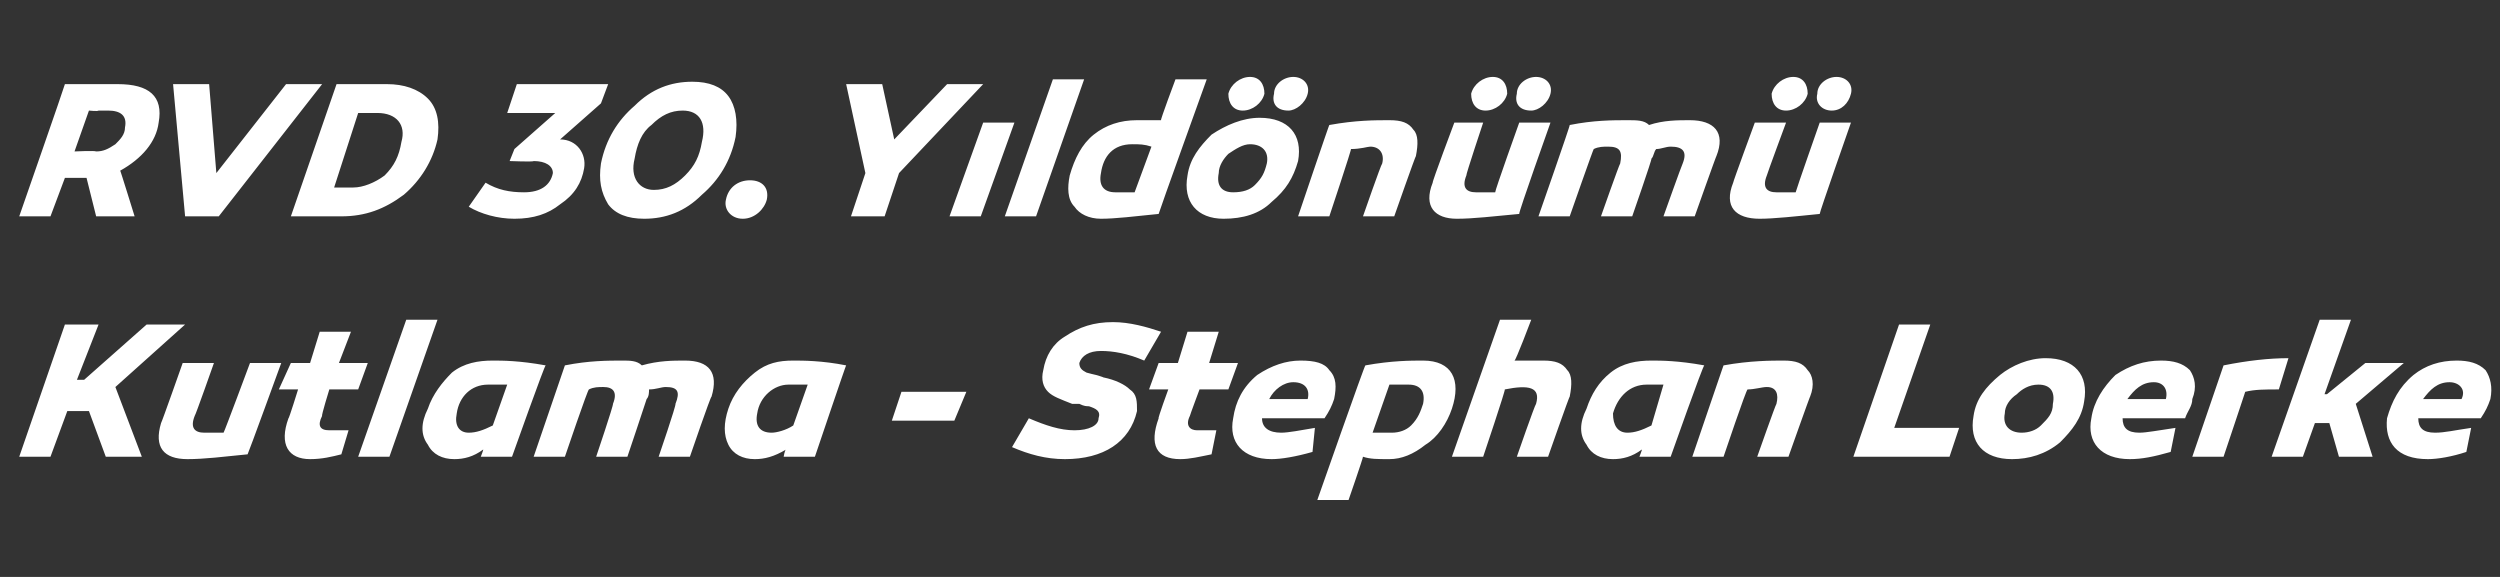 <?xml version="1.0" standalone="no"?><!DOCTYPE svg PUBLIC "-//W3C//DTD SVG 1.1//EN" "http://www.w3.org/Graphics/SVG/1.1/DTD/svg11.dtd"><svg xmlns="http://www.w3.org/2000/svg" version="1.1" width="104px" height="24px" viewBox="0 -3 104 24" style="top:-3px"><rect x="0" y="-3" width="104" height="24" fill="#333333" stroke="none"/>  <desc>RVD 30. Y ld n m Kutlama - Stephan Loerke</desc>  <defs/>  <g id="Polygon47471">    <path d="M 2.1 16 L 0.8 16 L 2.7 10.5 L 4.1 10.5 L 3.2 12.8 L 3.5 12.8 L 6.1 10.5 L 7.7 10.5 L 4.8 13.1 L 5.9 16 L 4.4 16 L 3.7 14.1 L 2.8 14.1 L 2.1 16 Z M 10.3 15.9 C 9.3 16 8.5 16.1 7.8 16.1 C 6.8 16.1 6.4 15.6 6.7 14.6 C 6.73 14.57 7.6 12.1 7.6 12.1 L 8.9 12.1 C 8.9 12.1 8.13 14.29 8.1 14.3 C 7.9 14.8 8.1 15 8.5 15 C 8.7 15 9 15 9.3 15 C 9.34 14.95 10.4 12.1 10.4 12.1 L 11.7 12.1 C 11.7 12.1 10.32 15.89 10.3 15.9 Z M 14.2 15.9 C 13.8 16 13.4 16.1 12.9 16.1 C 12 16.1 11.6 15.5 12 14.4 C 12.02 14.43 12.4 13.2 12.4 13.2 L 11.6 13.2 L 12.1 12.1 L 12.9 12.1 L 13.3 10.8 L 14.6 10.8 L 14.1 12.1 L 15.3 12.1 L 14.9 13.2 L 13.7 13.2 C 13.7 13.2 13.36 14.3 13.4 14.3 C 13.2 14.7 13.3 14.9 13.7 14.9 C 13.9 14.9 14.1 14.9 14.5 14.9 C 14.5 14.9 14.2 15.9 14.2 15.9 Z M 16.2 16 L 14.9 16 L 16.9 10.3 L 18.2 10.3 L 16.2 16 Z M 22.7 12.2 C 22.67 12.15 21.3 16 21.3 16 L 20 16 C 20 16 20.12 15.7 20.1 15.7 C 19.7 16 19.3 16.1 18.9 16.1 C 18.4 16.1 18 15.9 17.8 15.5 C 17.5 15.1 17.5 14.6 17.8 14 C 18 13.4 18.4 12.9 18.8 12.5 C 19.3 12.1 19.9 12 20.5 12 C 20.9 12 21.6 12 22.7 12.2 Z M 19 14.2 C 18.9 14.7 19.1 15 19.5 15 C 19.8 15 20.1 14.9 20.5 14.7 C 20.5 14.7 21.1 13 21.1 13 C 20.8 13 20.5 13 20.3 13 C 19.6 13 19.1 13.5 19 14.2 Z M 29.6 13.5 C 29.57 13.46 28.7 16 28.7 16 L 27.4 16 C 27.4 16 28.14 13.84 28.1 13.8 C 28.3 13.3 28.2 13.1 27.7 13.1 C 27.5 13.1 27.3 13.2 27 13.2 C 27 13.3 27 13.5 26.9 13.6 C 26.9 13.62 26.1 16 26.1 16 L 24.8 16 C 24.8 16 25.53 13.84 25.5 13.8 C 25.7 13.3 25.5 13.1 25.1 13.1 C 24.9 13.1 24.7 13.1 24.5 13.2 C 24.46 13.17 23.5 16 23.5 16 L 22.2 16 C 22.2 16 23.51 12.17 23.5 12.2 C 24.5 12 25.3 12 25.9 12 C 26.2 12 26.5 12 26.7 12.2 C 27.4 12 28 12 28.5 12 C 29.5 12 29.9 12.5 29.6 13.5 Z M 35.2 12.2 C 35.2 12.15 33.9 16 33.9 16 L 32.6 16 C 32.6 16 32.65 15.7 32.7 15.7 C 32.2 16 31.8 16.1 31.4 16.1 C 30.9 16.1 30.5 15.9 30.3 15.5 C 30.1 15.1 30.1 14.6 30.3 14 C 30.5 13.4 30.9 12.9 31.4 12.5 C 31.9 12.1 32.4 12 33 12 C 33.4 12 34.2 12 35.2 12.2 Z M 31.5 14.2 C 31.4 14.7 31.6 15 32.1 15 C 32.3 15 32.7 14.9 33 14.7 C 33 14.7 33.6 13 33.6 13 C 33.3 13 33 13 32.8 13 C 32.2 13 31.6 13.5 31.5 14.2 Z M 39.7 14.5 L 37.1 14.5 L 37.5 13.3 L 40.2 13.3 L 39.7 14.5 Z M 47.6 12 C 46.9 11.7 46.3 11.6 45.8 11.6 C 45.3 11.6 45 11.8 44.9 12.1 C 44.9 12.3 45 12.4 45.2 12.5 C 45.21 12.51 45.6 12.6 45.6 12.6 C 45.6 12.6 45.91 12.69 45.9 12.7 C 46.4 12.8 46.8 13 47 13.2 C 47.3 13.4 47.3 13.7 47.3 14.1 C 47 15.4 45.9 16.1 44.3 16.1 C 43.5 16.1 42.8 15.9 42.1 15.6 C 42.1 15.6 42.8 14.4 42.8 14.4 C 43.5 14.7 44.1 14.9 44.7 14.9 C 45.3 14.9 45.7 14.7 45.7 14.4 C 45.8 14.1 45.6 14 45.3 13.9 C 45.2 13.9 45.1 13.9 44.9 13.8 C 44.9 13.8 44.6 13.8 44.6 13.8 C 44.1 13.6 43.8 13.5 43.6 13.3 C 43.4 13.1 43.3 12.8 43.4 12.4 C 43.5 11.8 43.8 11.3 44.3 11 C 44.9 10.6 45.5 10.4 46.3 10.4 C 47 10.4 47.7 10.6 48.3 10.8 C 48.3 10.8 47.6 12 47.6 12 Z M 50.4 15.9 C 49.9 16 49.5 16.1 49.1 16.1 C 48.1 16.1 47.8 15.5 48.2 14.4 C 48.15 14.43 48.6 13.2 48.6 13.2 L 47.8 13.2 L 48.2 12.1 L 49 12.1 L 49.4 10.8 L 50.7 10.8 L 50.3 12.1 L 51.5 12.1 L 51.1 13.2 L 49.9 13.2 C 49.9 13.2 49.49 14.3 49.5 14.3 C 49.3 14.7 49.5 14.9 49.8 14.9 C 50 14.9 50.3 14.9 50.6 14.9 C 50.6 14.9 50.4 15.9 50.4 15.9 Z M 55.3 12.4 C 55.6 12.7 55.6 13.1 55.5 13.6 C 55.4 13.9 55.3 14.1 55.1 14.4 C 55.1 14.4 52.5 14.4 52.5 14.4 C 52.5 14.8 52.8 15 53.3 15 C 53.6 15 54.1 14.9 54.7 14.8 C 54.7 14.8 54.6 15.8 54.6 15.8 C 53.9 16 53.3 16.1 52.9 16.1 C 51.7 16.1 51.1 15.4 51.3 14.4 C 51.4 13.7 51.7 13.1 52.3 12.6 C 52.9 12.2 53.5 12 54.1 12 C 54.7 12 55.1 12.1 55.3 12.4 Z M 52.8 13.6 C 52.8 13.6 54.4 13.6 54.4 13.6 C 54.5 13.2 54.3 12.9 53.8 12.9 C 53.4 12.9 53 13.2 52.8 13.6 Z M 60.4 14 C 60.2 14.6 59.8 15.2 59.3 15.5 C 58.8 15.9 58.3 16.1 57.8 16.1 C 57.3 16.1 57 16.1 56.7 16 C 56.71 16.04 56.1 17.8 56.1 17.8 L 54.8 17.8 C 54.8 17.8 56.78 12.15 56.8 12.2 C 57.9 12 58.7 12 59.2 12 C 60.4 12 60.8 12.8 60.4 14 Z M 58.7 14.7 C 59 14.4 59.1 14.1 59.2 13.8 C 59.3 13.3 59.1 13 58.6 13 C 58.3 13 58.1 13 57.8 13 C 57.8 13 57.1 15 57.1 15 C 57.3 15 57.6 15 57.9 15 C 58.2 15 58.5 14.9 58.7 14.7 Z M 65.2 12.4 C 65.4 12.6 65.4 13 65.3 13.5 C 65.29 13.46 64.4 16 64.4 16 L 63.1 16 C 63.1 16 63.85 13.84 63.9 13.8 C 64.1 13.1 63.6 13 62.6 13.2 C 62.64 13.21 61.7 16 61.7 16 L 60.4 16 L 62.4 10.3 L 63.7 10.3 C 63.7 10.3 63.04 12.05 63 12 C 63.5 12 63.9 12 64.2 12 C 64.7 12 65 12.1 65.2 12.4 Z M 70.9 12.2 C 70.86 12.15 69.5 16 69.5 16 L 68.2 16 C 68.2 16 68.32 15.7 68.3 15.7 C 67.9 16 67.5 16.1 67.1 16.1 C 66.6 16.1 66.2 15.9 66 15.5 C 65.7 15.1 65.7 14.6 66 14 C 66.2 13.4 66.5 12.9 67 12.5 C 67.5 12.1 68.1 12 68.7 12 C 69.1 12 69.8 12 70.9 12.2 Z M 67.1 14.2 C 67.1 14.7 67.3 15 67.7 15 C 68 15 68.3 14.9 68.7 14.7 C 68.7 14.7 69.2 13 69.2 13 C 69 13 68.7 13 68.5 13 C 67.8 13 67.3 13.5 67.1 14.2 Z M 75.2 12.4 C 75.4 12.6 75.5 13 75.3 13.5 C 75.3 13.46 74.4 16 74.4 16 L 73.1 16 C 73.1 16 73.86 13.84 73.9 13.8 C 74 13.4 73.9 13.1 73.5 13.1 C 73.3 13.1 73 13.2 72.7 13.2 C 72.65 13.18 71.7 16 71.7 16 L 70.4 16 C 70.4 16 71.71 12.15 71.7 12.2 C 72.8 12 73.7 12 74.2 12 C 74.7 12 75 12.1 75.2 12.4 Z M 77.1 16 L 79 10.5 L 80.3 10.5 L 78.8 14.8 L 81.5 14.8 L 81.1 16 L 77.1 16 Z M 86.7 13.7 C 86.6 14.4 86.2 14.9 85.7 15.4 C 85.1 15.9 84.4 16.1 83.7 16.1 C 82.5 16.1 81.9 15.4 82.1 14.3 C 82.2 13.6 82.6 13.1 83.2 12.6 C 83.7 12.2 84.4 11.9 85.1 11.9 C 86.3 11.9 86.9 12.6 86.7 13.7 Z M 84.9 14.7 C 85.2 14.4 85.4 14.2 85.4 13.8 C 85.5 13.3 85.3 13 84.8 13 C 84.4 13 84.1 13.2 83.9 13.4 C 83.6 13.6 83.4 13.9 83.4 14.2 C 83.3 14.7 83.6 15 84.1 15 C 84.4 15 84.7 14.9 84.9 14.7 Z M 91.1 12.4 C 91.3 12.7 91.4 13.1 91.2 13.6 C 91.2 13.9 91 14.1 90.9 14.4 C 90.9 14.4 88.3 14.4 88.3 14.4 C 88.3 14.8 88.5 15 89 15 C 89.3 15 89.8 14.9 90.5 14.8 C 90.5 14.8 90.3 15.8 90.3 15.8 C 89.6 16 89.1 16.1 88.6 16.1 C 87.4 16.1 86.8 15.4 87 14.4 C 87.1 13.7 87.5 13.1 88 12.6 C 88.6 12.2 89.2 12 89.9 12 C 90.4 12 90.8 12.1 91.1 12.4 Z M 88.5 13.6 C 88.5 13.6 90.1 13.6 90.1 13.6 C 90.2 13.2 90 12.9 89.6 12.9 C 89.1 12.9 88.8 13.2 88.5 13.6 Z M 94.8 13.2 C 94.2 13.2 93.8 13.2 93.4 13.3 C 93.42 13.26 92.5 16 92.5 16 L 91.2 16 C 91.2 16 92.5 12.2 92.5 12.2 C 93.5 12 94.4 11.9 95.2 11.9 C 95.2 11.9 94.8 13.2 94.8 13.2 Z M 96.8 13.4 L 98.4 12.1 L 100 12.1 L 98 13.8 L 98.7 16 L 97.3 16 L 96.9 14.6 L 96.3 14.6 L 95.8 16 L 94.5 16 L 96.5 10.3 L 97.8 10.3 L 96.7 13.4 L 96.8 13.4 Z M 103.4 12.4 C 103.6 12.7 103.7 13.1 103.6 13.6 C 103.5 13.9 103.4 14.1 103.2 14.4 C 103.2 14.4 100.6 14.4 100.6 14.4 C 100.6 14.8 100.8 15 101.3 15 C 101.7 15 102.1 14.9 102.8 14.8 C 102.8 14.8 102.6 15.8 102.6 15.8 C 102 16 101.4 16.1 101 16.1 C 99.7 16.1 99.2 15.4 99.3 14.4 C 99.5 13.7 99.8 13.1 100.4 12.6 C 100.9 12.2 101.5 12 102.2 12 C 102.7 12 103.1 12.1 103.4 12.4 Z M 100.8 13.6 C 100.8 13.6 102.4 13.6 102.4 13.6 C 102.6 13.2 102.3 12.9 101.9 12.9 C 101.4 12.9 101.1 13.2 100.8 13.6 Z " stroke="none" fill="#fff"/>  </g>  <g id="Polygon47470">    <path d="M 3.3 4.4 L 2.7 4.4 L 2.1 6 L 0.8 6 C 0.8 6 2.71 0.52 2.7 0.5 C 3.5 0.5 4.2 0.5 4.9 0.5 C 6.2 0.5 6.8 1 6.6 2.1 C 6.5 2.9 5.9 3.6 5 4.1 C 5 4.06 5.6 6 5.6 6 L 4 6 L 3.6 4.4 L 3.3 4.4 Z M 4 3.3 C 4.3 3.3 4.5 3.2 4.8 3 C 5 2.8 5.2 2.6 5.2 2.3 C 5.3 1.8 5 1.6 4.5 1.6 C 4.4 1.6 4.3 1.6 4.1 1.6 C 4.07 1.64 3.7 1.6 3.7 1.6 L 3.1 3.3 C 3.1 3.3 3.95 3.26 4 3.3 Z M 7.7 6 L 7.2 0.5 L 8.7 0.5 L 9 4.2 L 11.9 0.5 L 13.4 0.5 L 9.1 6 L 7.7 6 Z M 17.8 1.1 C 18.2 1.5 18.3 2.1 18.2 2.8 C 18 3.7 17.5 4.5 16.8 5.1 C 16 5.7 15.2 6 14.2 6 C 13.6 6 12.9 6 12.1 6 C 12.1 6 14 0.5 14 0.5 C 14.8 0.5 15.5 0.5 16.1 0.5 C 16.8 0.5 17.4 0.7 17.8 1.1 Z M 16 4.3 C 16.4 3.9 16.6 3.5 16.7 2.9 C 16.9 2.2 16.5 1.7 15.7 1.7 C 15.4 1.7 15.1 1.7 14.9 1.7 C 14.9 1.7 13.9 4.8 13.9 4.8 C 14 4.8 14.3 4.8 14.7 4.8 C 15.1 4.8 15.6 4.6 16 4.3 Z M 23.3 2.8 C 23.3 2.8 23.33 2.78 23.3 2.8 C 24 2.8 24.4 3.4 24.3 4 C 24.2 4.6 23.9 5.1 23.3 5.5 C 22.8 5.9 22.2 6.1 21.4 6.1 C 20.7 6.1 20 5.9 19.5 5.6 C 19.5 5.6 20.2 4.6 20.2 4.6 C 20.7 4.9 21.2 5 21.8 5 C 22.5 5 22.9 4.7 23 4.2 C 23 3.9 22.7 3.7 22.2 3.7 C 22.2 3.74 21.2 3.7 21.2 3.7 L 21.4 3.2 L 23.1 1.7 L 21.1 1.7 L 21.5 0.5 L 25.3 0.5 L 25 1.3 L 23.3 2.8 Z M 30.3 1 C 30.6 1.4 30.7 2 30.6 2.7 C 30.4 3.7 29.9 4.5 29.2 5.1 C 28.5 5.8 27.7 6.1 26.8 6.1 C 26.1 6.1 25.6 5.9 25.3 5.5 C 25 5 24.9 4.5 25 3.8 C 25.2 2.8 25.7 2 26.4 1.4 C 27.1 0.7 27.9 0.4 28.8 0.4 C 29.5 0.4 30 0.6 30.3 1 Z M 28.5 4.3 C 28.9 3.9 29.1 3.5 29.2 2.9 C 29.4 2.1 29.1 1.6 28.4 1.6 C 27.9 1.6 27.5 1.8 27.1 2.2 C 26.7 2.5 26.5 3 26.4 3.6 C 26.2 4.4 26.6 4.9 27.2 4.9 C 27.7 4.9 28.1 4.7 28.5 4.3 Z M 30.9 6.1 C 30.4 6.1 30.1 5.7 30.2 5.3 C 30.3 4.8 30.7 4.5 31.2 4.5 C 31.7 4.5 32 4.8 31.9 5.3 C 31.8 5.7 31.4 6.1 30.9 6.1 Z M 35.2 0.5 L 36.7 0.5 L 37.2 2.8 L 39.4 0.5 L 40.9 0.5 L 37.4 4.2 L 36.8 6 L 35.4 6 L 36 4.2 L 35.2 0.5 Z M 40.8 6 L 39.5 6 L 40.9 2.1 L 42.2 2.1 L 40.8 6 Z M 43.1 6 L 41.8 6 L 43.8 0.3 L 45.1 0.3 L 43.1 6 Z M 48.2 5.9 C 47.2 6 46.4 6.1 45.8 6.1 C 45.3 6.1 44.9 5.9 44.7 5.6 C 44.4 5.3 44.4 4.8 44.5 4.3 C 44.7 3.6 45 3 45.5 2.6 C 46 2.2 46.6 2 47.3 2 C 47.5 2 47.9 2 48.3 2 C 48.25 2.03 48.9 0.3 48.9 0.3 L 50.2 0.3 C 50.2 0.3 48.19 5.88 48.2 5.9 Z M 45.8 4.2 C 45.7 4.7 45.9 5 46.4 5 C 46.7 5 46.9 5 47.2 5 C 47.2 5 47.9 3.1 47.9 3.1 C 47.6 3 47.4 3 47.1 3 C 46.3 3 45.9 3.5 45.8 4.2 Z M 52.6 0.9 C 52.5 1.3 52.1 1.6 51.7 1.6 C 51.3 1.6 51.1 1.3 51.1 0.9 C 51.2 0.5 51.6 0.2 52 0.2 C 52.4 0.2 52.6 0.5 52.6 0.9 Z M 54.4 0.9 C 54.3 1.3 53.9 1.6 53.6 1.6 C 53.1 1.6 52.9 1.3 53 0.9 C 53 0.5 53.4 0.2 53.8 0.2 C 54.2 0.2 54.5 0.5 54.4 0.9 Z M 52.4 1.9 C 53.6 1.9 54.2 2.6 54 3.7 C 53.8 4.4 53.5 4.9 52.9 5.4 C 52.4 5.9 51.7 6.1 50.9 6.1 C 49.8 6.1 49.2 5.4 49.4 4.3 C 49.5 3.6 49.9 3.1 50.4 2.6 C 51 2.2 51.7 1.9 52.4 1.9 C 52.4 1.9 52.4 1.9 52.4 1.9 Z M 52.2 4.7 C 52.5 4.4 52.6 4.2 52.7 3.8 C 52.8 3.3 52.5 3 52 3 C 51.7 3 51.4 3.2 51.1 3.4 C 50.9 3.6 50.7 3.9 50.7 4.2 C 50.6 4.7 50.8 5 51.3 5 C 51.7 5 52 4.9 52.2 4.7 Z M 58.8 2.4 C 59 2.6 59 3 58.9 3.5 C 58.89 3.46 58 6 58 6 L 56.7 6 C 56.7 6 57.45 3.84 57.5 3.8 C 57.6 3.4 57.4 3.1 57 3.1 C 56.9 3.1 56.6 3.2 56.2 3.2 C 56.24 3.18 55.3 6 55.3 6 L 54 6 C 54 6 55.3 2.15 55.3 2.2 C 56.4 2 57.2 2 57.8 2 C 58.3 2 58.6 2.1 58.8 2.4 Z M 63.2 5.9 C 62.1 6 61.3 6.1 60.6 6.1 C 59.7 6.1 59.2 5.6 59.6 4.6 C 59.57 4.57 60.5 2.1 60.5 2.1 L 61.7 2.1 C 61.7 2.1 60.97 4.29 61 4.3 C 60.8 4.8 61 5 61.4 5 C 61.5 5 61.8 5 62.2 5 C 62.18 4.95 63.2 2.1 63.2 2.1 L 64.5 2.1 C 64.5 2.1 63.15 5.89 63.2 5.9 Z M 62.7 0.9 C 62.6 1.3 62.2 1.6 61.8 1.6 C 61.4 1.6 61.2 1.3 61.2 0.9 C 61.3 0.5 61.7 0.2 62.1 0.2 C 62.5 0.2 62.7 0.5 62.7 0.9 Z M 64.5 0.9 C 64.4 1.3 64 1.6 63.7 1.6 C 63.2 1.6 63 1.3 63.1 0.9 C 63.1 0.5 63.5 0.2 63.9 0.2 C 64.3 0.2 64.6 0.5 64.5 0.9 Z M 71.4 3.5 C 71.4 3.46 70.5 6 70.5 6 L 69.2 6 C 69.2 6 69.97 3.84 70 3.8 C 70.2 3.3 70 3.1 69.5 3.1 C 69.3 3.1 69.1 3.2 68.9 3.2 C 68.8 3.3 68.8 3.5 68.7 3.6 C 68.73 3.62 67.9 6 67.9 6 L 66.6 6 C 66.6 6 67.36 3.84 67.4 3.8 C 67.5 3.3 67.4 3.1 66.9 3.1 C 66.7 3.1 66.5 3.1 66.3 3.2 C 66.29 3.17 65.3 6 65.3 6 L 64 6 C 64 6 65.34 2.17 65.3 2.2 C 66.3 2 67.1 2 67.7 2 C 68.1 2 68.4 2 68.6 2.2 C 69.2 2 69.8 2 70.3 2 C 71.3 2 71.8 2.5 71.4 3.5 Z M 75.7 5.9 C 74.7 6 73.8 6.1 73.2 6.1 C 72.2 6.1 71.7 5.6 72.1 4.6 C 72.09 4.57 73 2.1 73 2.1 L 74.3 2.1 C 74.3 2.1 73.49 4.29 73.5 4.3 C 73.3 4.8 73.5 5 73.9 5 C 74.1 5 74.3 5 74.7 5 C 74.7 4.95 75.7 2.1 75.7 2.1 L 77 2.1 C 77 2.1 75.67 5.89 75.7 5.9 Z M 75.2 0.9 C 75.1 1.3 74.7 1.6 74.3 1.6 C 73.9 1.6 73.7 1.3 73.7 0.9 C 73.8 0.5 74.2 0.2 74.6 0.2 C 75 0.2 75.2 0.5 75.2 0.9 Z M 77 0.9 C 76.9 1.3 76.6 1.6 76.2 1.6 C 75.8 1.6 75.5 1.3 75.6 0.9 C 75.6 0.5 76 0.2 76.4 0.2 C 76.8 0.2 77.1 0.5 77 0.9 Z " stroke="none" fill="#fff"/>  </g></svg>